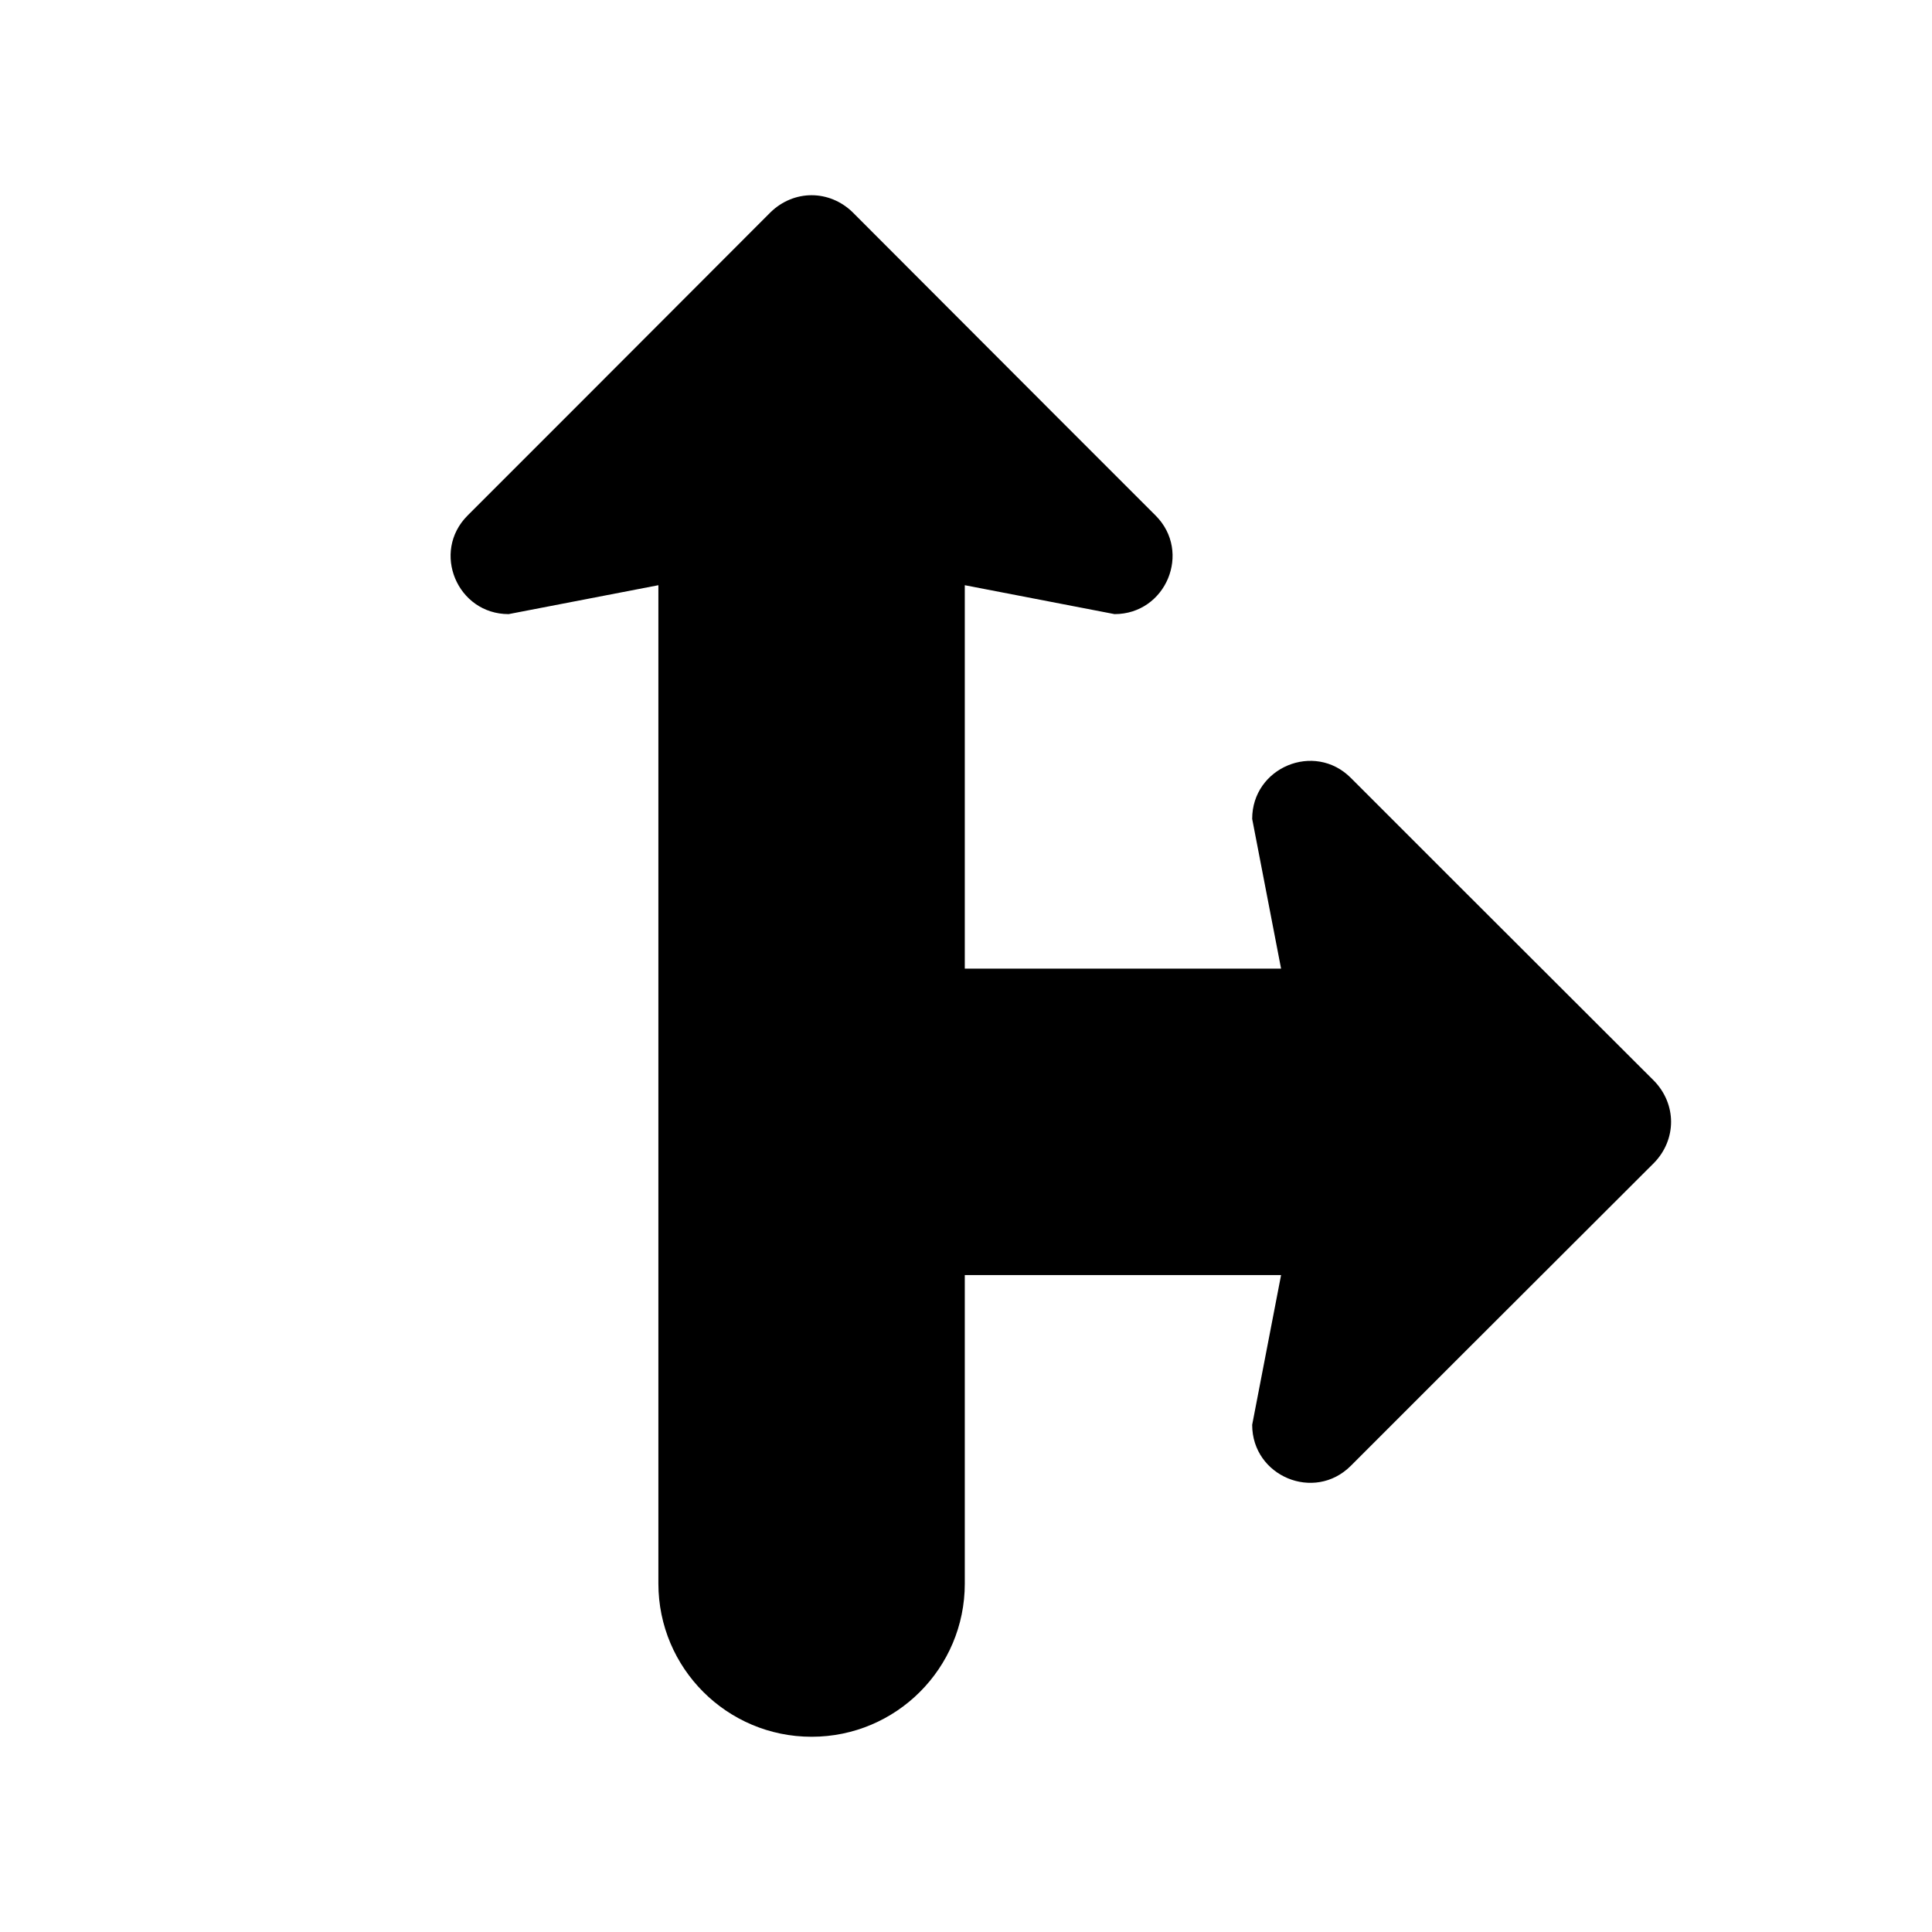 <?xml version="1.0" encoding="UTF-8"?>
<!-- Uploaded to: ICON Repo, www.iconrepo.com, Generator: ICON Repo Mixer Tools -->
<svg fill="#000000" width="800px" height="800px" version="1.1" viewBox="144 144 512 512" xmlns="http://www.w3.org/2000/svg">
 <path d="m399.68 563.66v-81.758h83.82l-7.66 39.684c0 13.633 16.469 20.531 26.129 10.879l27.426-27.426 52.938-52.859c2.992-3.062 4.519-6.977 4.519-10.879 0-3.906-1.535-7.816-4.519-10.879l-52.938-52.859-27.426-27.426c-9.652-9.652-26.129-2.754-26.129 10.879l7.66 39.684-83.82-0.004v-101.61l39.684 7.66c13.633 0 20.531-16.469 10.879-26.129l-27.426-27.426-52.859-52.938c-3.062-2.992-6.977-4.519-10.879-4.519-3.906 0-7.816 1.535-10.879 4.519l-52.859 52.938-27.426 27.426c-9.652 9.652-2.754 26.129 10.879 26.129l39.684-7.66v264.57c0 22.426 18.176 40.605 40.605 40.605 22.422 0 40.598-18.176 40.598-40.605z"/>
</svg>